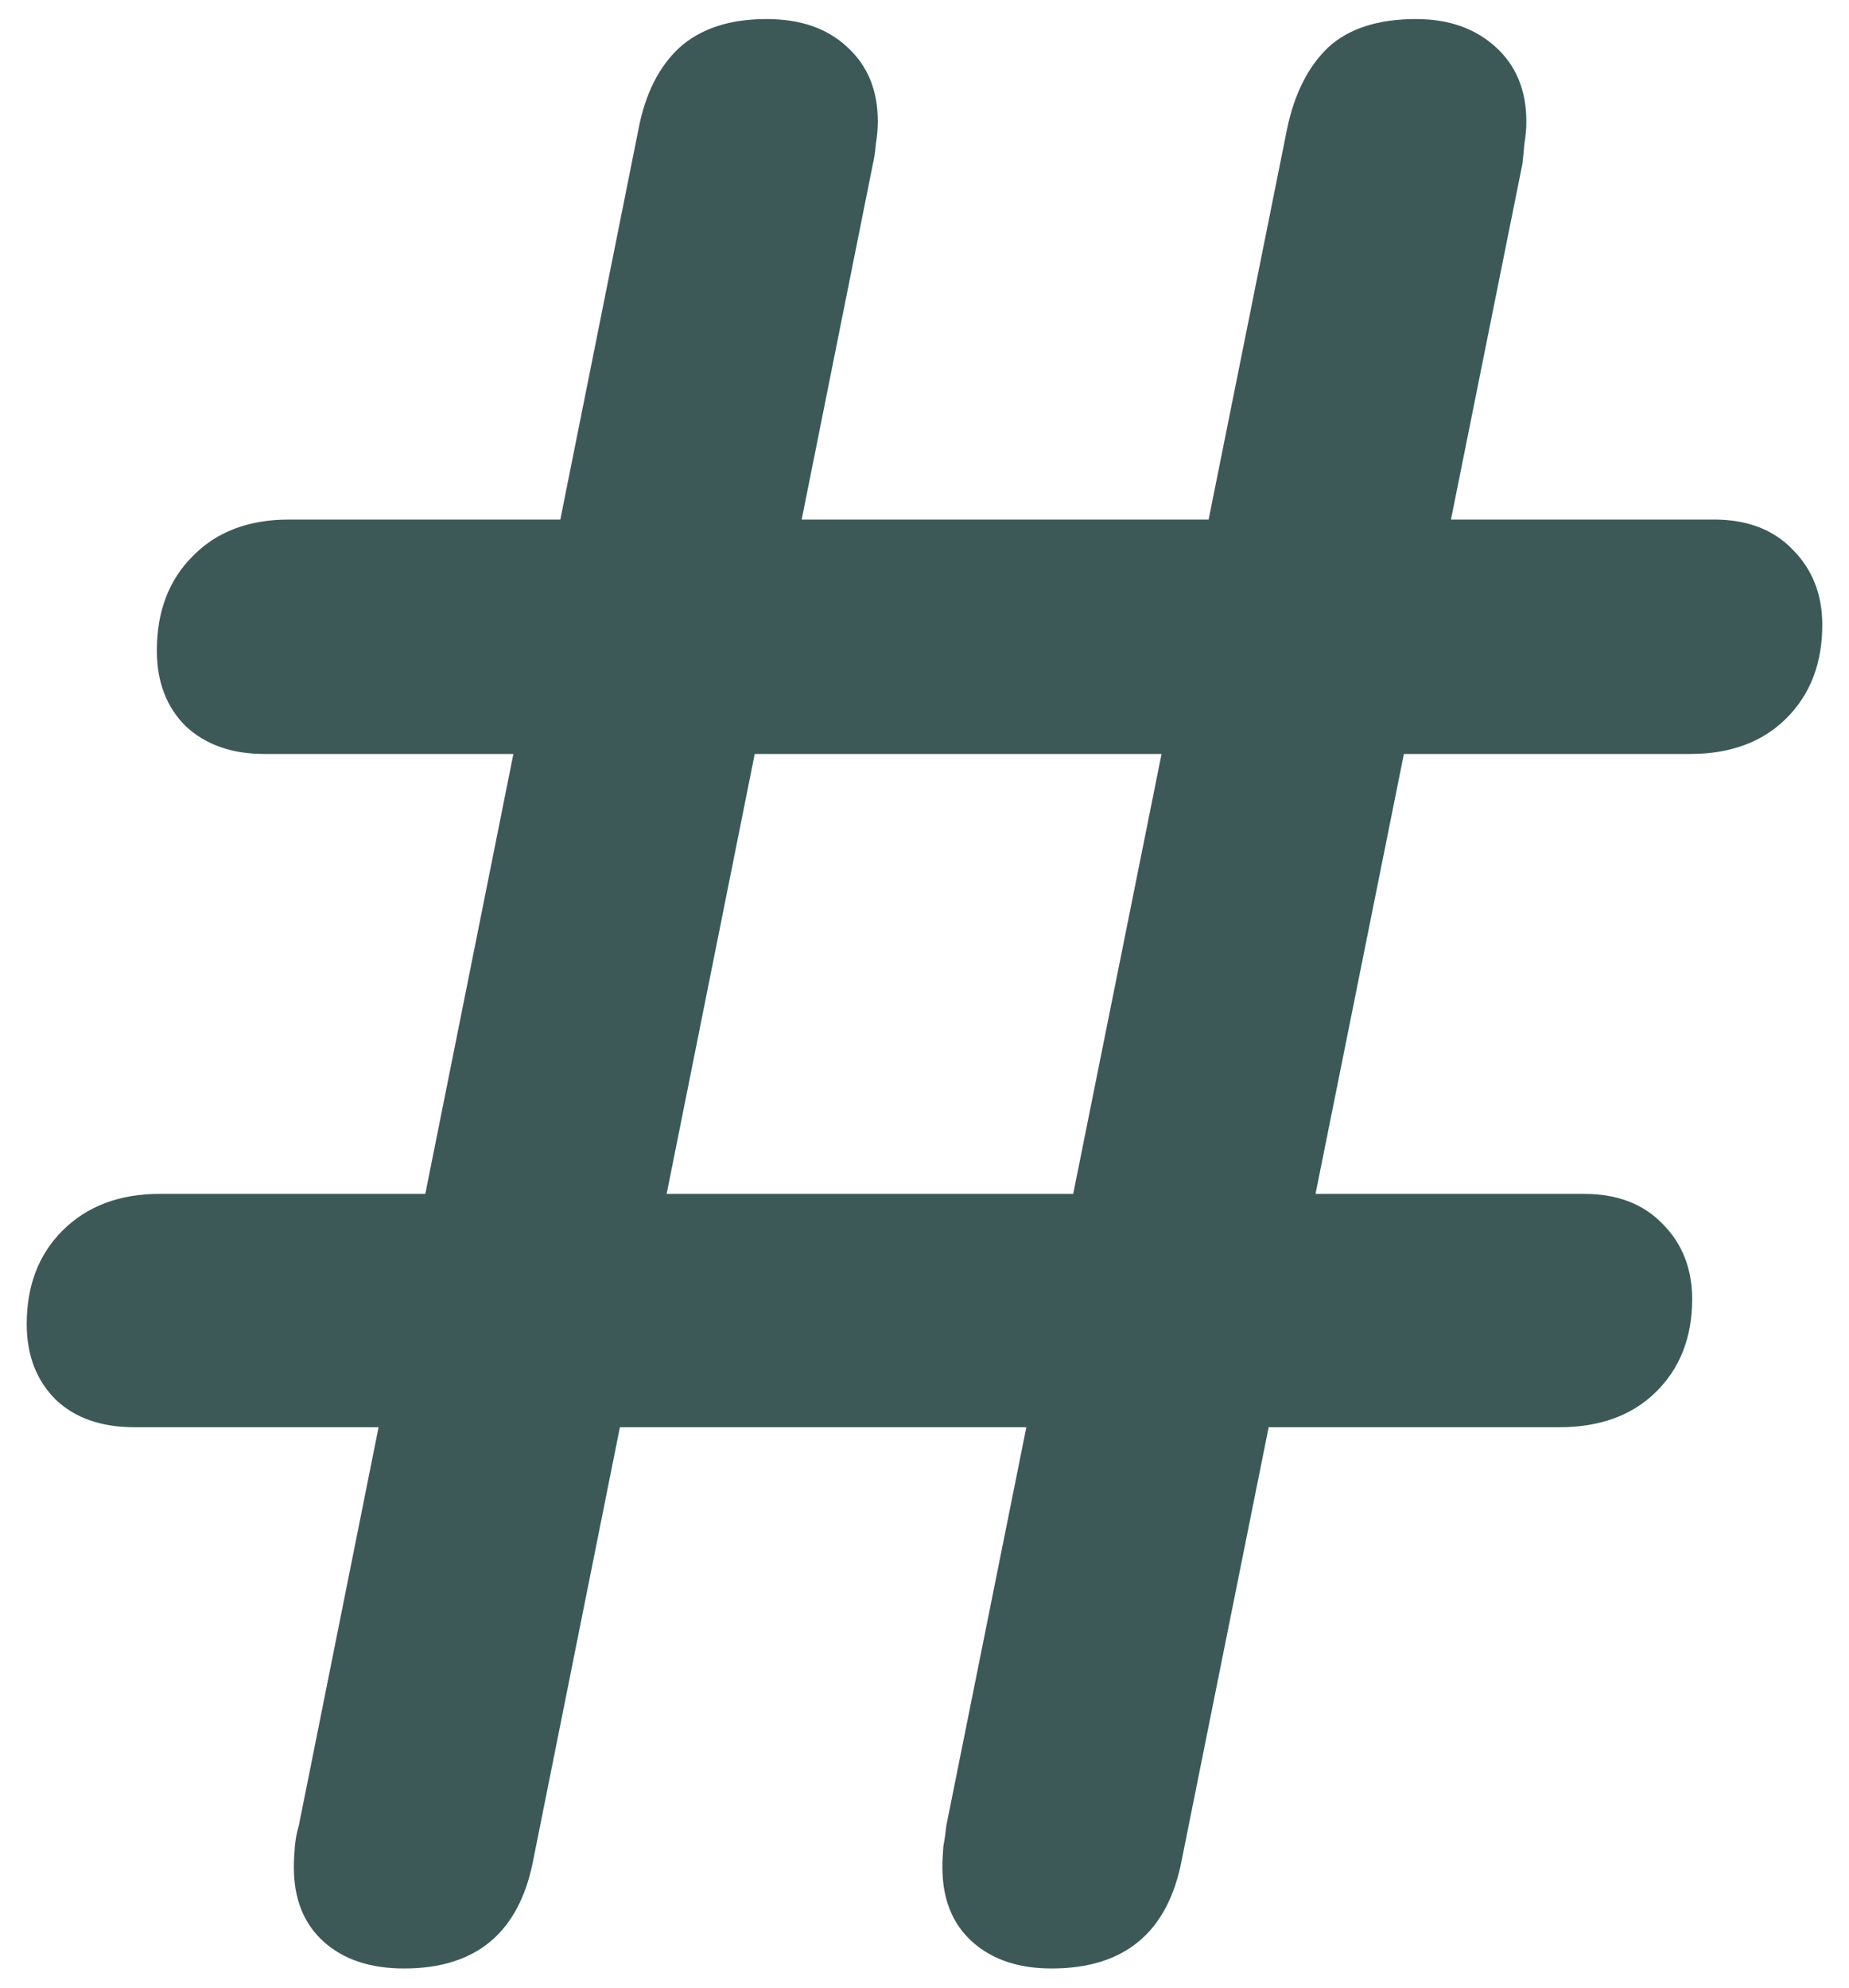 <svg width="40" height="43" viewBox="0 0 40 43" fill="none" xmlns="http://www.w3.org/2000/svg">
<path d="M8.742 42.586C8.012 42.586 7.432 42.393 7.002 42.006C6.572 41.619 6.357 41.082 6.357 40.395C6.357 40.266 6.365 40.115 6.379 39.943C6.393 39.786 6.422 39.635 6.465 39.492L13.812 2.797C13.956 2.038 14.249 1.451 14.693 1.035C15.152 0.62 15.782 0.412 16.584 0.412C17.314 0.412 17.895 0.613 18.324 1.014C18.768 1.415 18.99 1.952 18.99 2.625C18.99 2.783 18.976 2.947 18.947 3.119C18.933 3.291 18.912 3.434 18.883 3.549L11.535 40.244C11.234 41.805 10.303 42.586 8.742 42.586ZM22.75 42.586C22.034 42.586 21.461 42.393 21.031 42.006C20.602 41.619 20.387 41.082 20.387 40.395C20.387 40.266 20.394 40.115 20.408 39.943C20.437 39.786 20.458 39.635 20.473 39.492L27.842 2.797C27.999 2.038 28.293 1.451 28.723 1.035C29.167 0.62 29.804 0.412 30.635 0.412C31.337 0.412 31.91 0.613 32.353 1.014C32.797 1.415 33.02 1.952 33.02 2.625C33.02 2.783 33.005 2.947 32.977 3.119C32.962 3.291 32.948 3.434 32.934 3.549L25.564 40.244C25.264 41.805 24.326 42.586 22.75 42.586ZM5.713 16.311C5.011 16.311 4.445 16.11 4.016 15.709C3.6 15.294 3.393 14.749 3.393 14.076C3.393 13.231 3.65 12.551 4.166 12.035C4.682 11.505 5.376 11.24 6.25 11.24H37.08C37.796 11.24 38.362 11.455 38.777 11.885C39.207 12.315 39.422 12.859 39.422 13.518C39.422 14.348 39.164 15.021 38.648 15.537C38.133 16.053 37.438 16.311 36.565 16.311H5.713ZM2.92 30.877C2.189 30.877 1.617 30.676 1.201 30.275C0.786 29.86 0.578 29.316 0.578 28.643C0.578 27.812 0.836 27.139 1.352 26.623C1.882 26.093 2.583 25.828 3.457 25.828H34.266C34.982 25.828 35.547 26.043 35.963 26.473C36.393 26.902 36.607 27.447 36.607 28.105C36.607 28.936 36.342 29.609 35.812 30.125C35.297 30.626 34.602 30.877 33.728 30.877H2.92Z" fill="#3C5958"/>
</svg>

